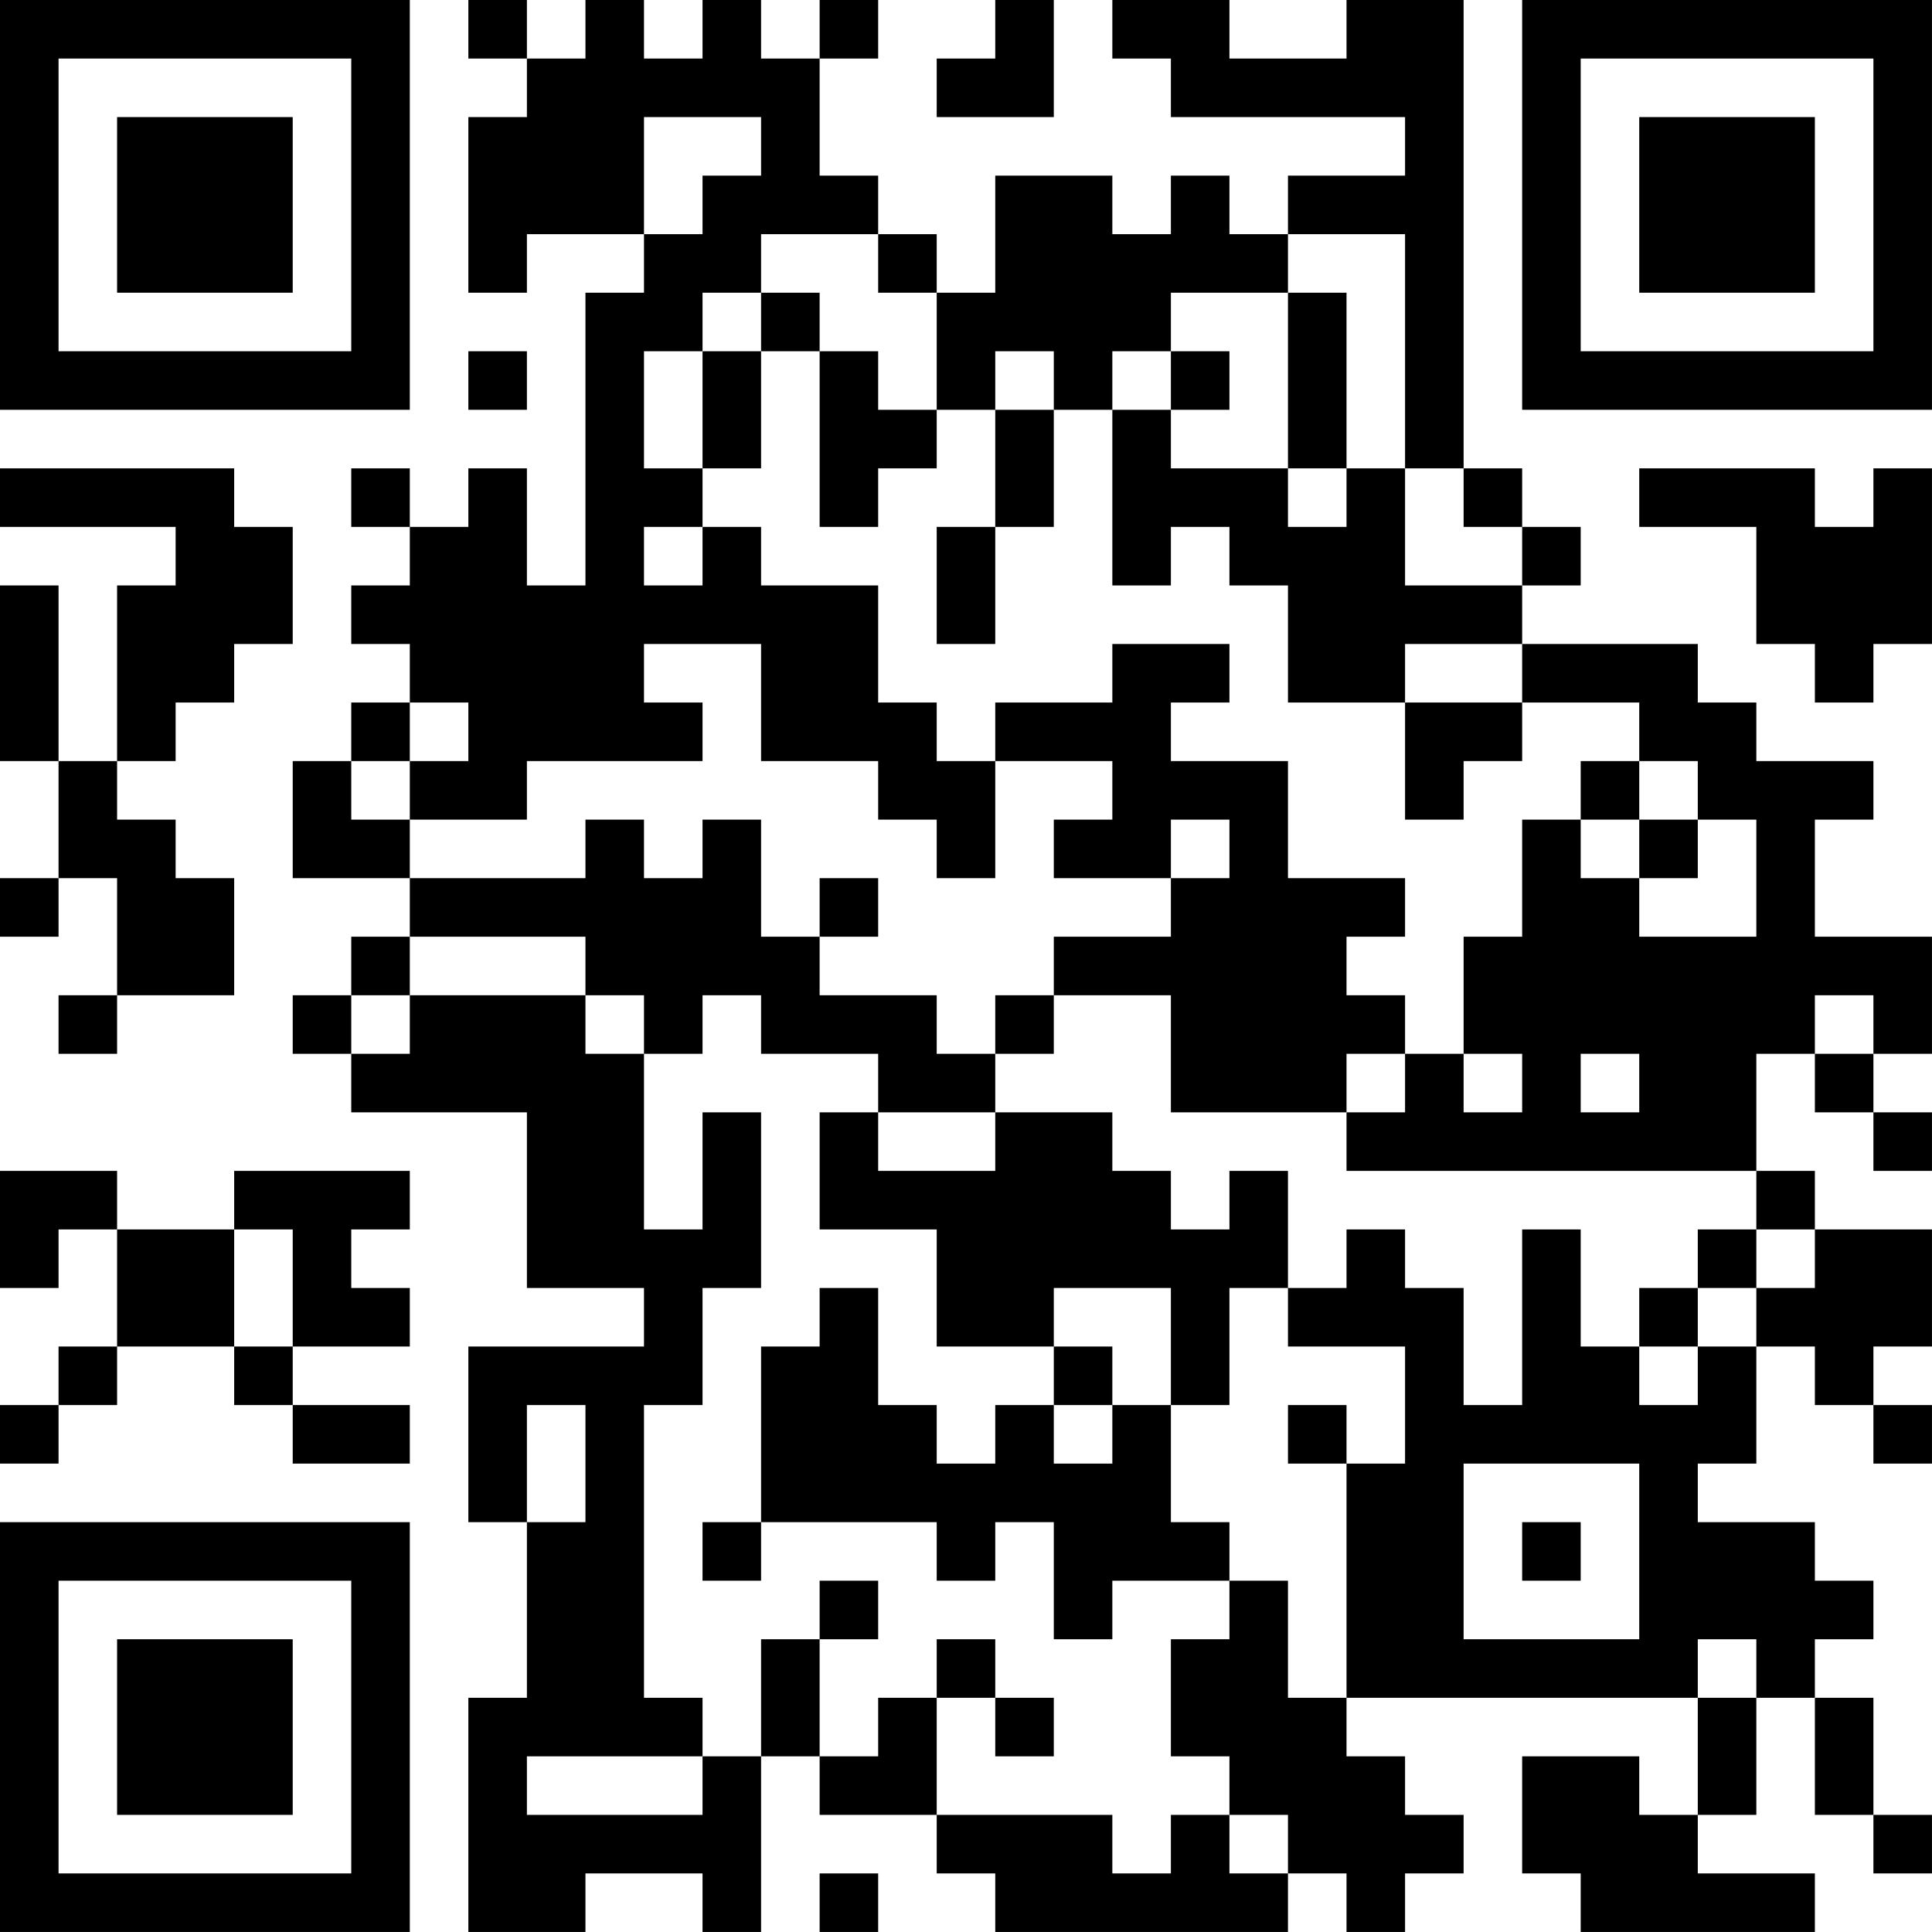 <?xml version="1.0" encoding="UTF-8"?>
<svg xmlns="http://www.w3.org/2000/svg" version="1.1" width="400" height="400" viewBox="0 0 400 400"><rect x="0" y="0" width="400" height="400" fill="#ffffff"/><g transform="scale(12.121)"><g transform="translate(0,0)"><path fill-rule="evenodd" d="M8 0L8 1L9 1L9 2L8 2L8 5L9 5L9 4L11 4L11 5L10 5L10 10L9 10L9 8L8 8L8 9L7 9L7 8L6 8L6 9L7 9L7 10L6 10L6 11L7 11L7 12L6 12L6 13L5 13L5 15L7 15L7 16L6 16L6 17L5 17L5 18L6 18L6 19L9 19L9 22L11 22L11 23L8 23L8 26L9 26L9 29L8 29L8 33L10 33L10 32L12 32L12 33L13 33L13 30L14 30L14 31L16 31L16 32L17 32L17 33L22 33L22 32L23 32L23 33L24 33L24 32L25 32L25 31L24 31L24 30L23 30L23 29L29 29L29 31L28 31L28 30L26 30L26 32L27 32L27 33L31 33L31 32L29 32L29 31L30 31L30 29L31 29L31 31L32 31L32 32L33 32L33 31L32 31L32 29L31 29L31 28L32 28L32 27L31 27L31 26L29 26L29 25L30 25L30 23L31 23L31 24L32 24L32 25L33 25L33 24L32 24L32 23L33 23L33 21L31 21L31 20L30 20L30 18L31 18L31 19L32 19L32 20L33 20L33 19L32 19L32 18L33 18L33 16L31 16L31 14L32 14L32 13L30 13L30 12L29 12L29 11L26 11L26 10L27 10L27 9L26 9L26 8L25 8L25 0L23 0L23 1L21 1L21 0L19 0L19 1L20 1L20 2L24 2L24 3L22 3L22 4L21 4L21 3L20 3L20 4L19 4L19 3L17 3L17 5L16 5L16 4L15 4L15 3L14 3L14 1L15 1L15 0L14 0L14 1L13 1L13 0L12 0L12 1L11 1L11 0L10 0L10 1L9 1L9 0ZM17 0L17 1L16 1L16 2L18 2L18 0ZM11 2L11 4L12 4L12 3L13 3L13 2ZM13 4L13 5L12 5L12 6L11 6L11 8L12 8L12 9L11 9L11 10L12 10L12 9L13 9L13 10L15 10L15 12L16 12L16 13L17 13L17 15L16 15L16 14L15 14L15 13L13 13L13 11L11 11L11 12L12 12L12 13L9 13L9 14L7 14L7 13L8 13L8 12L7 12L7 13L6 13L6 14L7 14L7 15L10 15L10 14L11 14L11 15L12 15L12 14L13 14L13 16L14 16L14 17L16 17L16 18L17 18L17 19L15 19L15 18L13 18L13 17L12 17L12 18L11 18L11 17L10 17L10 16L7 16L7 17L6 17L6 18L7 18L7 17L10 17L10 18L11 18L11 21L12 21L12 19L13 19L13 22L12 22L12 24L11 24L11 29L12 29L12 30L9 30L9 31L12 31L12 30L13 30L13 28L14 28L14 30L15 30L15 29L16 29L16 31L19 31L19 32L20 32L20 31L21 31L21 32L22 32L22 31L21 31L21 30L20 30L20 28L21 28L21 27L22 27L22 29L23 29L23 25L24 25L24 23L22 23L22 22L23 22L23 21L24 21L24 22L25 22L25 24L26 24L26 21L27 21L27 23L28 23L28 24L29 24L29 23L30 23L30 22L31 22L31 21L30 21L30 20L23 20L23 19L24 19L24 18L25 18L25 19L26 19L26 18L25 18L25 16L26 16L26 14L27 14L27 15L28 15L28 16L30 16L30 14L29 14L29 13L28 13L28 12L26 12L26 11L24 11L24 12L22 12L22 10L21 10L21 9L20 9L20 10L19 10L19 7L20 7L20 8L22 8L22 9L23 9L23 8L24 8L24 10L26 10L26 9L25 9L25 8L24 8L24 4L22 4L22 5L20 5L20 6L19 6L19 7L18 7L18 6L17 6L17 7L16 7L16 5L15 5L15 4ZM13 5L13 6L12 6L12 8L13 8L13 6L14 6L14 9L15 9L15 8L16 8L16 7L15 7L15 6L14 6L14 5ZM22 5L22 8L23 8L23 5ZM8 6L8 7L9 7L9 6ZM20 6L20 7L21 7L21 6ZM17 7L17 9L16 9L16 11L17 11L17 9L18 9L18 7ZM0 8L0 9L3 9L3 10L2 10L2 13L1 13L1 10L0 10L0 13L1 13L1 15L0 15L0 16L1 16L1 15L2 15L2 17L1 17L1 18L2 18L2 17L4 17L4 15L3 15L3 14L2 14L2 13L3 13L3 12L4 12L4 11L5 11L5 9L4 9L4 8ZM28 8L28 9L30 9L30 11L31 11L31 12L32 12L32 11L33 11L33 8L32 8L32 9L31 9L31 8ZM19 11L19 12L17 12L17 13L19 13L19 14L18 14L18 15L20 15L20 16L18 16L18 17L17 17L17 18L18 18L18 17L20 17L20 19L23 19L23 18L24 18L24 17L23 17L23 16L24 16L24 15L22 15L22 13L20 13L20 12L21 12L21 11ZM24 12L24 14L25 14L25 13L26 13L26 12ZM27 13L27 14L28 14L28 15L29 15L29 14L28 14L28 13ZM20 14L20 15L21 15L21 14ZM14 15L14 16L15 16L15 15ZM31 17L31 18L32 18L32 17ZM27 18L27 19L28 19L28 18ZM14 19L14 21L16 21L16 23L18 23L18 24L17 24L17 25L16 25L16 24L15 24L15 22L14 22L14 23L13 23L13 26L12 26L12 27L13 27L13 26L16 26L16 27L17 27L17 26L18 26L18 28L19 28L19 27L21 27L21 26L20 26L20 24L21 24L21 22L22 22L22 20L21 20L21 21L20 21L20 20L19 20L19 19L17 19L17 20L15 20L15 19ZM0 20L0 22L1 22L1 21L2 21L2 23L1 23L1 24L0 24L0 25L1 25L1 24L2 24L2 23L4 23L4 24L5 24L5 25L7 25L7 24L5 24L5 23L7 23L7 22L6 22L6 21L7 21L7 20L4 20L4 21L2 21L2 20ZM4 21L4 23L5 23L5 21ZM29 21L29 22L28 22L28 23L29 23L29 22L30 22L30 21ZM18 22L18 23L19 23L19 24L18 24L18 25L19 25L19 24L20 24L20 22ZM9 24L9 26L10 26L10 24ZM22 24L22 25L23 25L23 24ZM25 25L25 28L28 28L28 25ZM26 26L26 27L27 27L27 26ZM14 27L14 28L15 28L15 27ZM16 28L16 29L17 29L17 30L18 30L18 29L17 29L17 28ZM29 28L29 29L30 29L30 28ZM14 32L14 33L15 33L15 32ZM0 0L0 7L7 7L7 0ZM1 1L1 6L6 6L6 1ZM2 2L2 5L5 5L5 2ZM26 0L26 7L33 7L33 0ZM27 1L27 6L32 6L32 1ZM28 2L28 5L31 5L31 2ZM0 26L0 33L7 33L7 26ZM1 27L1 32L6 32L6 27ZM2 28L2 31L5 31L5 28Z" fill="#000000"/></g></g></svg>
